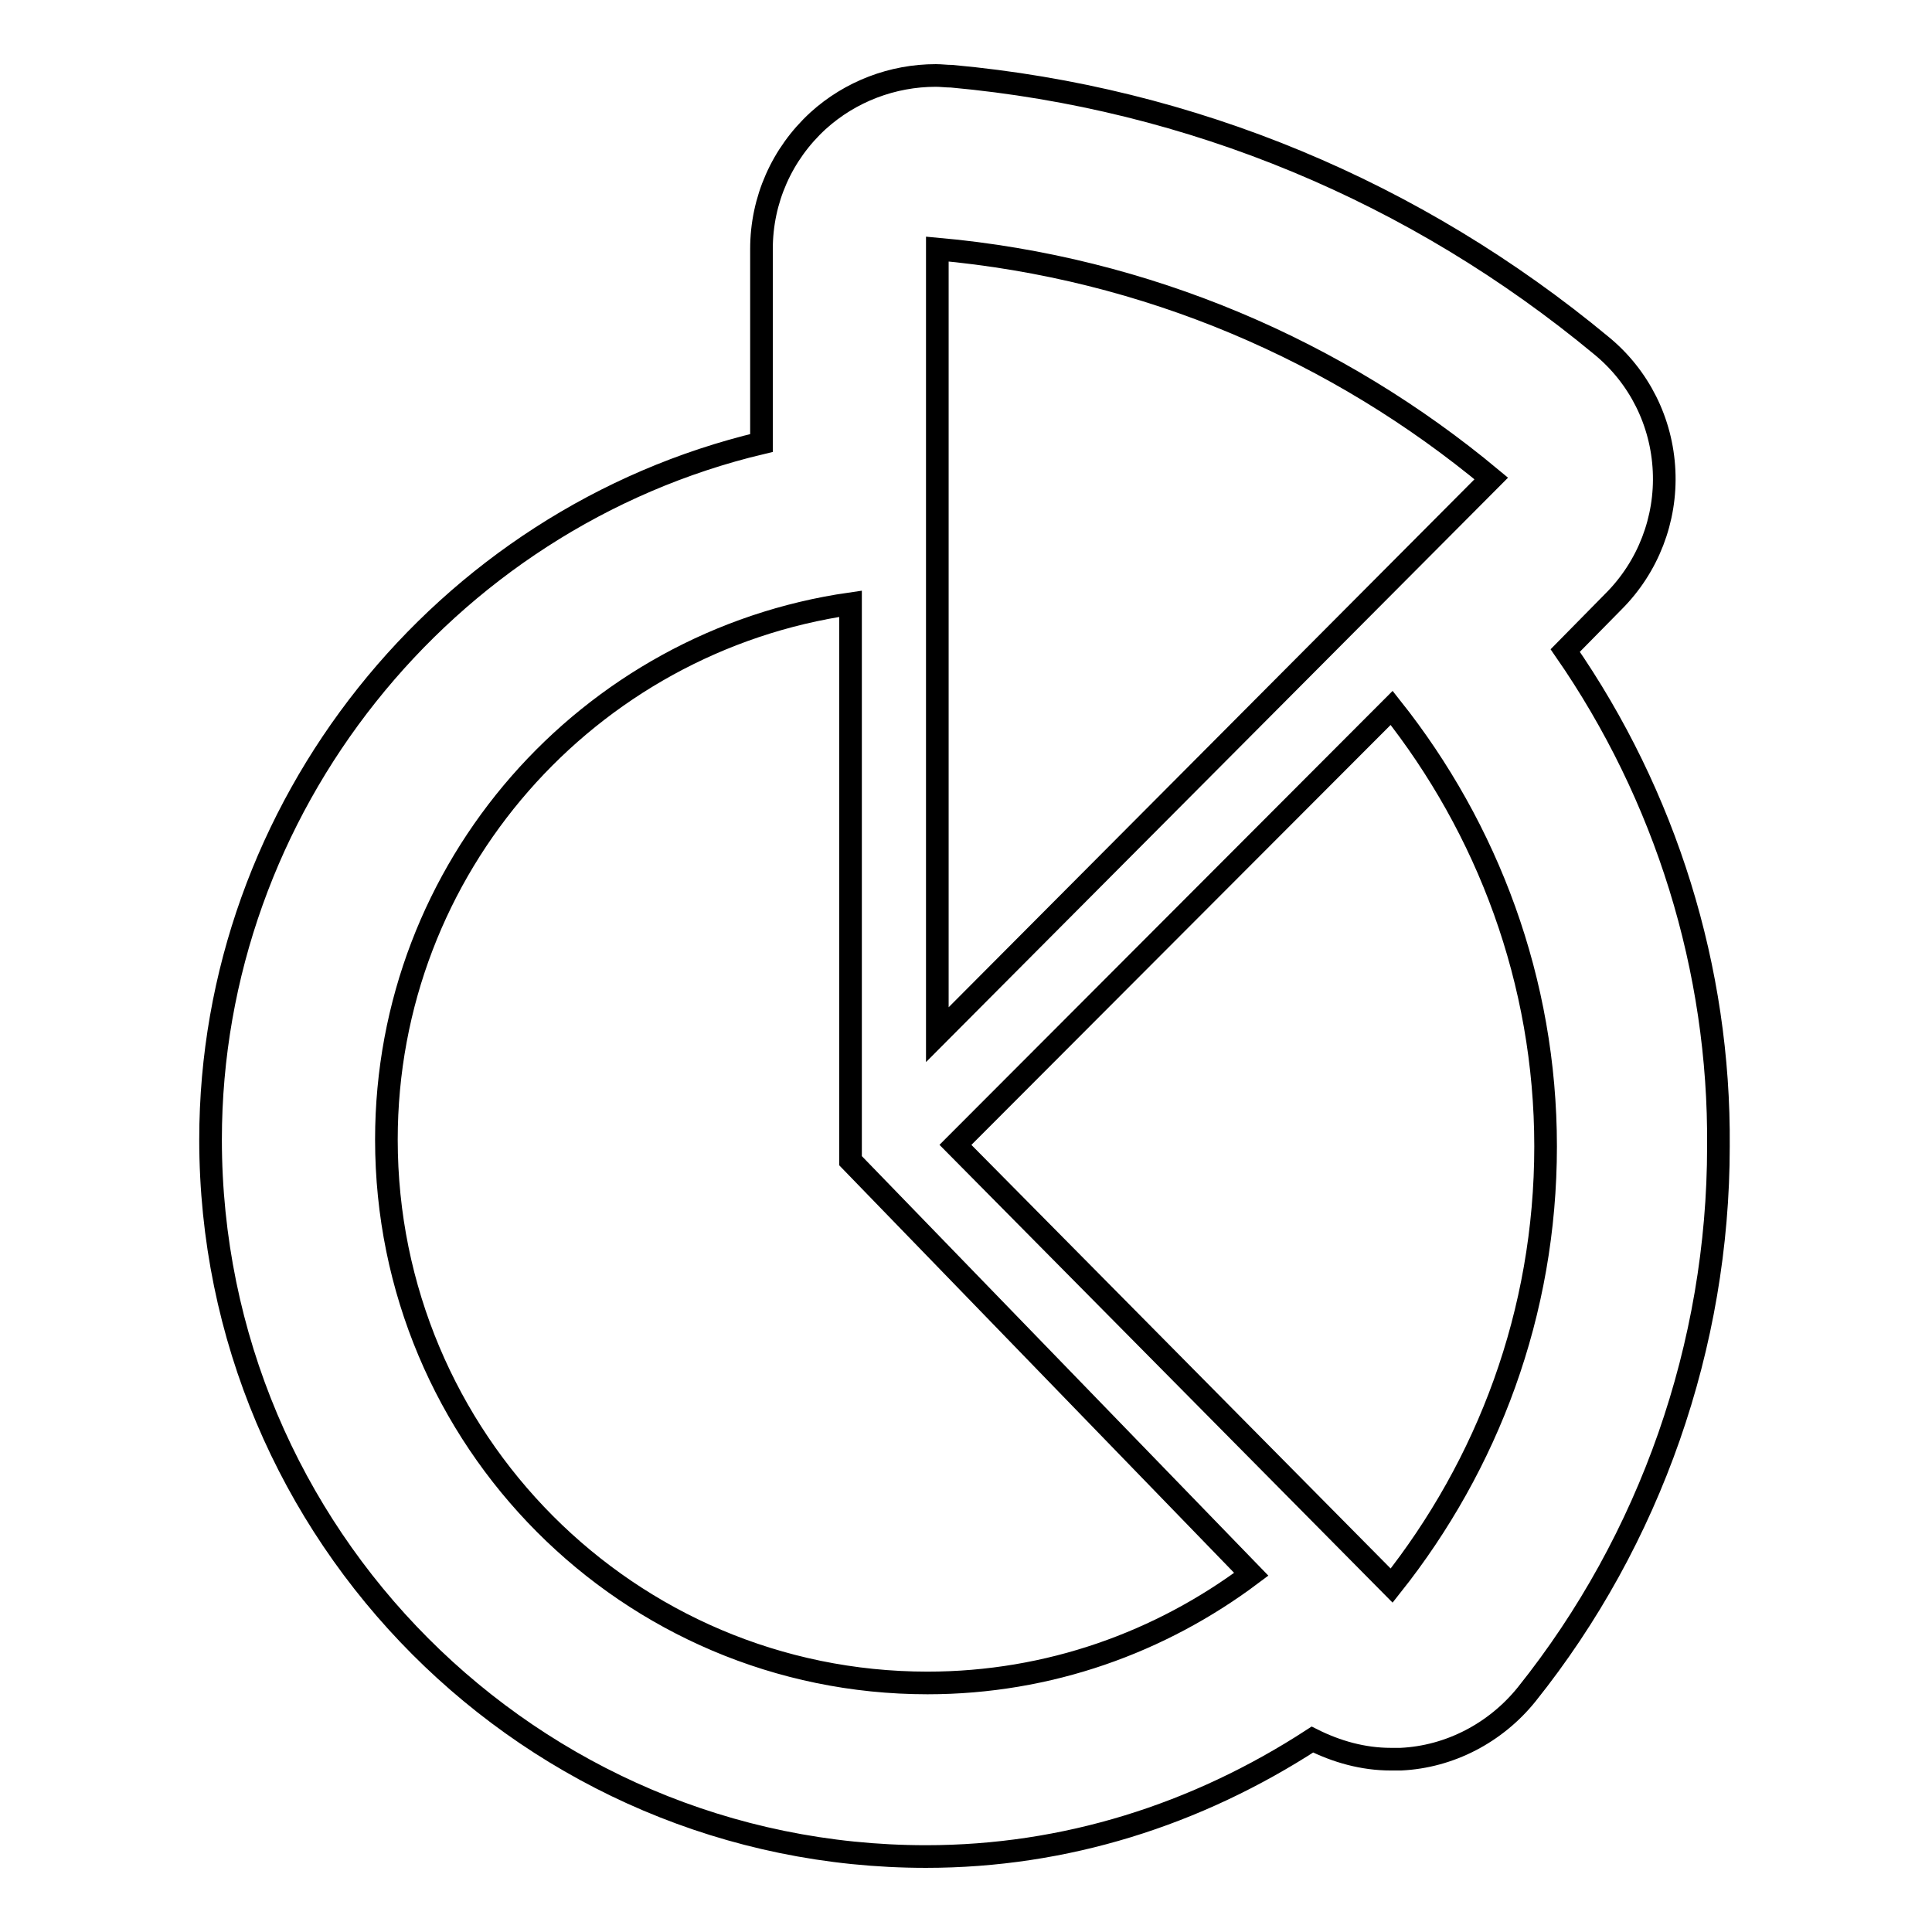 <?xml version="1.0" encoding="utf-8"?>
<!-- Svg Vector Icons : http://www.onlinewebfonts.com/icon -->
<!DOCTYPE svg PUBLIC "-//W3C//DTD SVG 1.1//EN" "http://www.w3.org/Graphics/SVG/1.1/DTD/svg11.dtd">
<svg version="1.1" xmlns="http://www.w3.org/2000/svg" xmlns:xlink="http://www.w3.org/1999/xlink" x="0px" y="0px" viewBox="0 0 256 256" enable-background="new 0 0 256 256" xml:space="preserve">
<g><g><g><path stroke-width="3" fill-opacity="0" stroke="#000000"  d="M207.4,86.2l6.4-6.5c4.6-4.6,7-10.9,6.7-17.3c-0.3-6.5-3.3-12.5-8.3-16.6c-24.6-20.4-54.3-32.8-86.1-35.7c-0.7,0-1.4-0.1-2.1-0.1c-5.7,0-11.3,2.1-15.6,6c-4.8,4.4-7.5,10.5-7.5,17v25.7c-42.1,10-73,48.3-73,92.3c0,52.4,42.5,95,94.8,95c18.4,0,35.8-5.5,51.2-15.5c3.2,1.6,6.7,2.6,10.4,2.6c0.4,0,0.8,0,1.3,0c6.5-0.3,12.6-3.5,16.7-8.6c16.4-20.5,25.4-46.3,25.4-72.6C227.9,128.4,220.7,105.4,207.4,86.2z M122.9,223c-39.6,0-71.7-32.2-71.7-72c0-36.1,26.7-66,61.5-71v73.8l53.1,54.8C153.8,217.6,139,223,122.9,223z M124.2,137.1V33c27.8,2.5,53.1,13.5,73.4,30.4L124.2,137.1z M126.6,151.7l57.8-57.9c12.7,16,20.4,36.2,20.4,58.1c0,22.1-7.7,42.2-20.4,58.2L126.6,151.7z"/></g><g></g><g></g><g></g><g></g><g></g><g></g><g></g><g></g><g></g><g></g><g></g><g></g><g></g><g></g><g></g></g></g>
</svg>